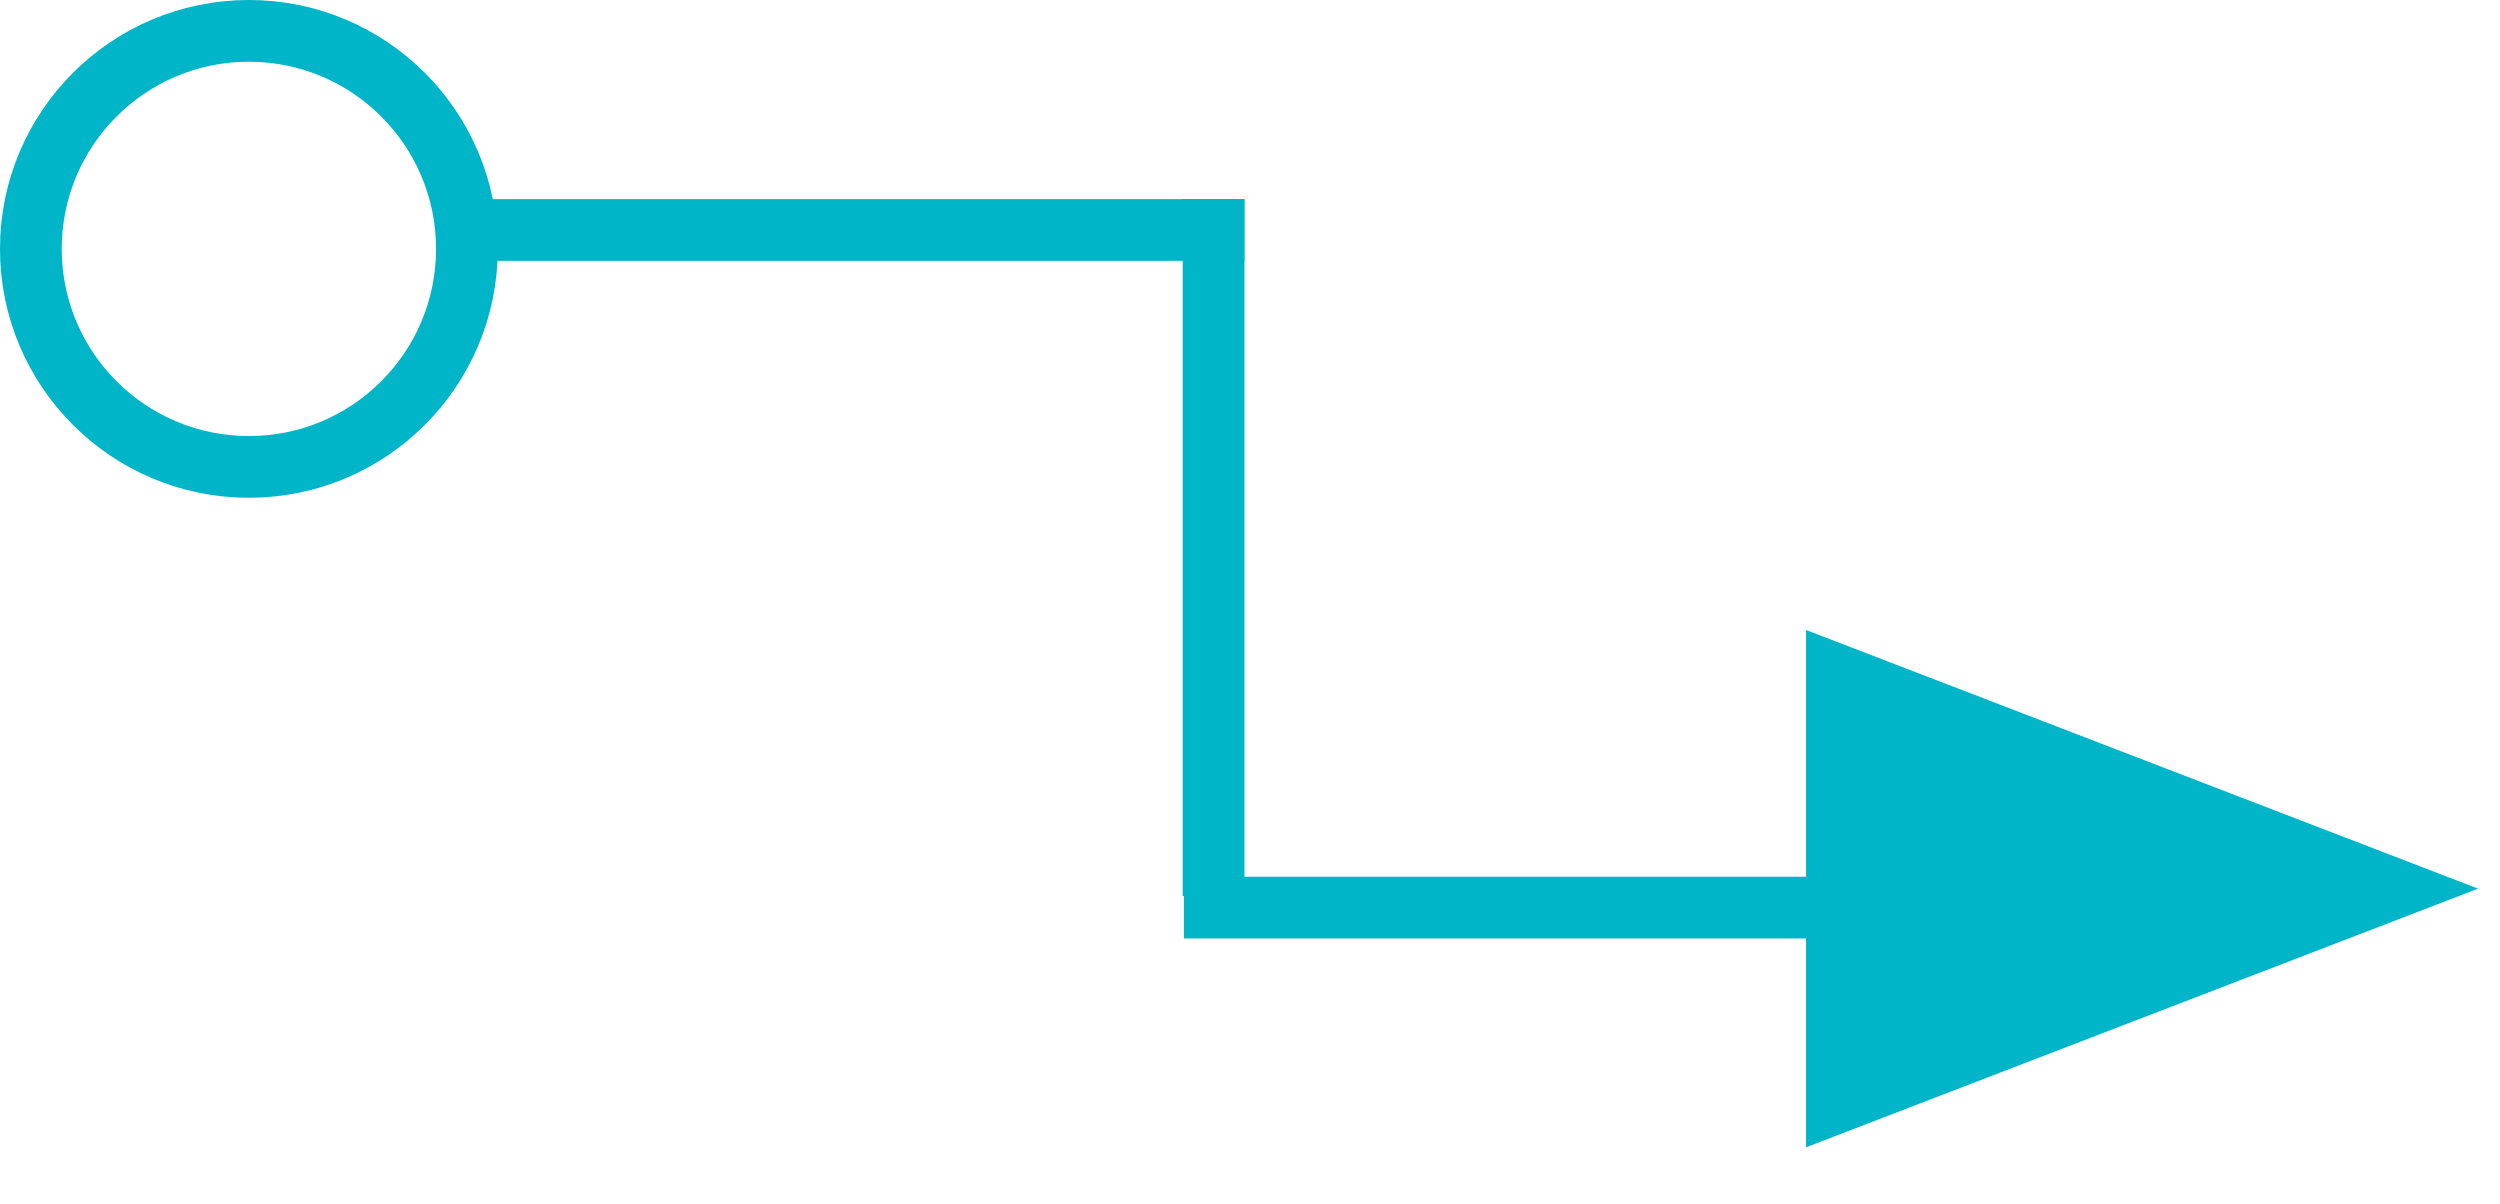 <svg width="81" height="39" viewBox="0 0 81 39" fill="none" xmlns="http://www.w3.org/2000/svg">
<line x1="39.32" y1="29.029" x2="39.32" y2="6.45" stroke="#00B5C7" stroke-width="2"/>
<line x1="40.32" y1="7.452" x2="14.516" y2="7.452" stroke="#00B5C7" stroke-width="2"/>
<circle cx="8.064" cy="8.064" r="7.064" stroke="#00B5C7" stroke-width="2"/>
<line x1="38.359" y1="29.406" x2="65.777" y2="29.406" stroke="#00B5C7" stroke-width="2"/>
<path d="M80.289 28.792L58.516 37.172V20.412L80.289 28.792Z" fill="#00B5C7"/>
</svg>
